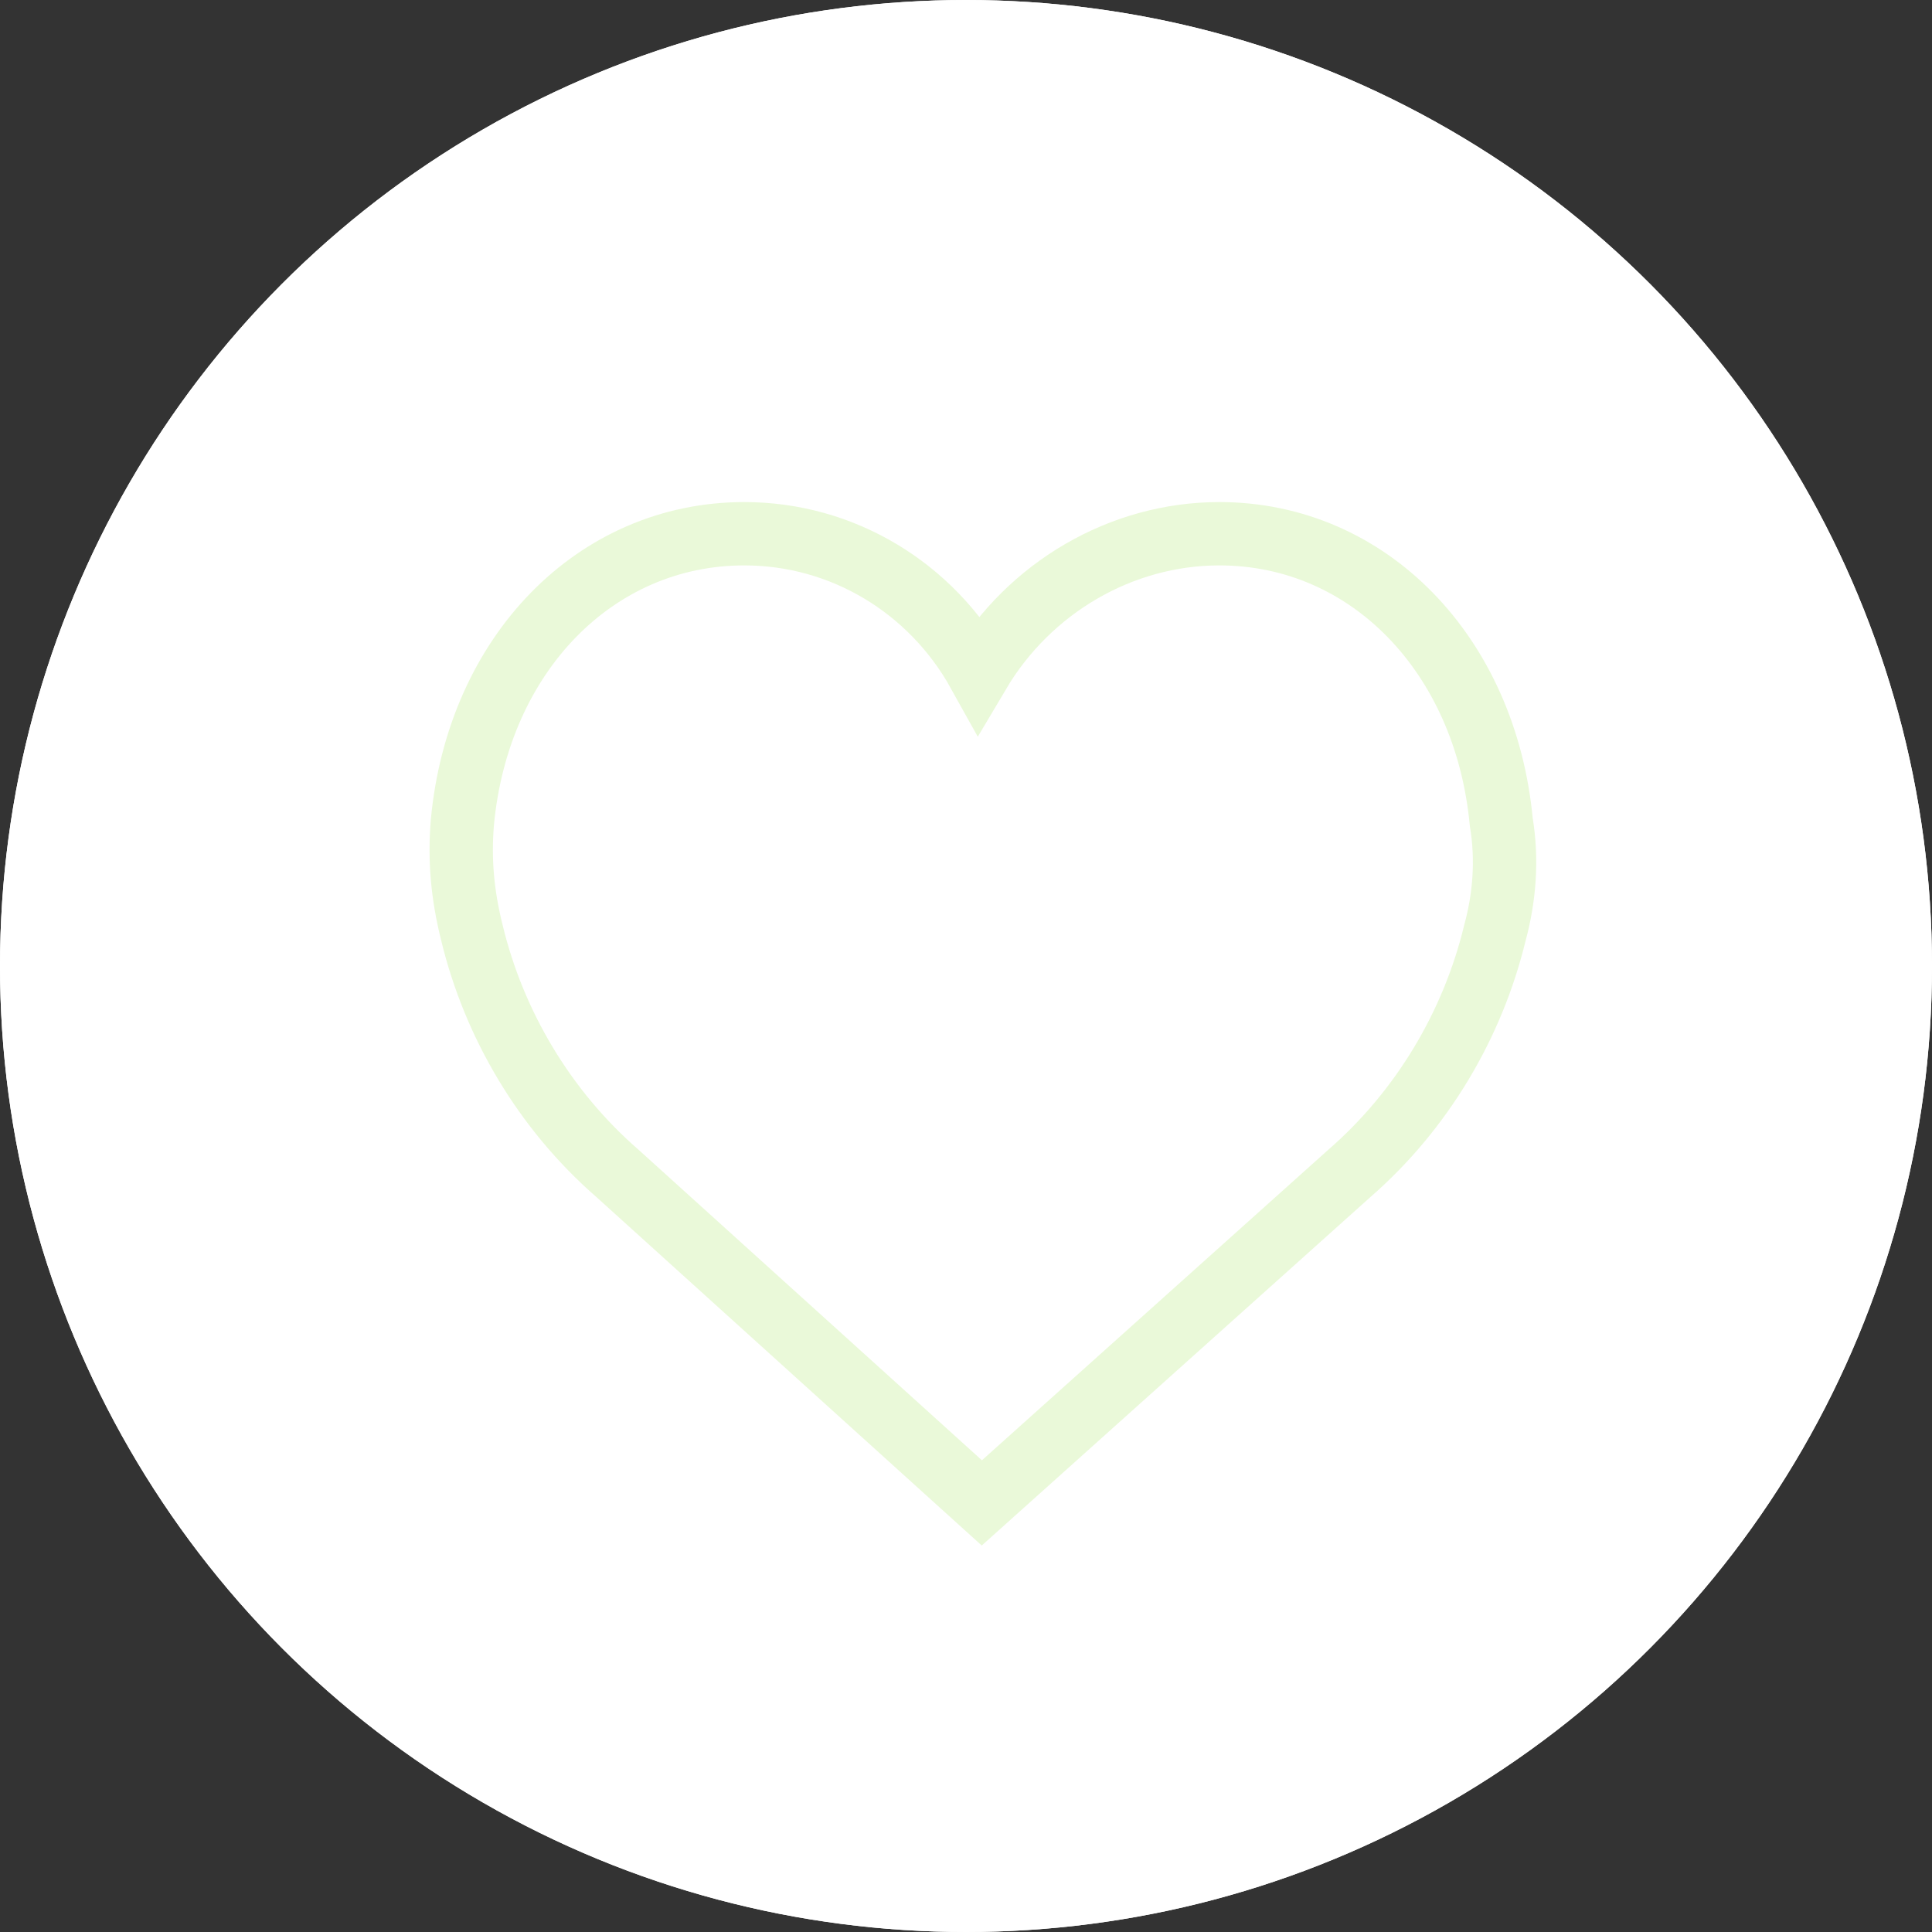 <?xml version="1.0" encoding="utf-8"?>
<!-- Generator: Adobe Illustrator 25.2.2, SVG Export Plug-In . SVG Version: 6.00 Build 0)  -->
<svg version="1.1" id="Layer_1" xmlns="http://www.w3.org/2000/svg" xmlns:xlink="http://www.w3.org/1999/xlink" x="0px" y="0px"
	 viewBox="0 0 61 61" style="enable-background:new 0 0 61 61;" xml:space="preserve">
<rect x="0" y="0" width="61" height="61" fill="#333333" stroke="none"/>
<style type="text/css">
	.st0{fill:#FFFFFF;}
	.st1{fill:none;stroke:#FFFFFF;}
	.st2{fill:none;stroke:#EAF9D9;stroke-width:2;stroke-miterlimit:10;}
</style>
<g id="Group_98" transform="translate(0 0.052)">
	<g id="Ellipse_4" transform="translate(0 -0.052)">
		<circle class="st0" cx="30.5" cy="30.5" r="30.5"/>
		<circle class="st1" cx="30.5" cy="30.5" r="30"/>
	</g>
	<path id="like" class="st2" d="M47.4,25.9c-0.5-5.3-4.2-9.1-8.9-9.1c-3.1,0-6,1.7-7.6,4.4c-1.5-2.7-4.3-4.4-7.4-4.4
		c-4.7,0-8.4,3.8-8.9,9.1c-0.1,1.2,0,2.3,0.3,3.5c0.7,2.9,2.3,5.6,4.6,7.6L31,47.4L42.6,37c2.3-2,3.9-4.7,4.6-7.6
		C47.5,28.3,47.6,27.1,47.4,25.9z"/>
</g>
</svg>
